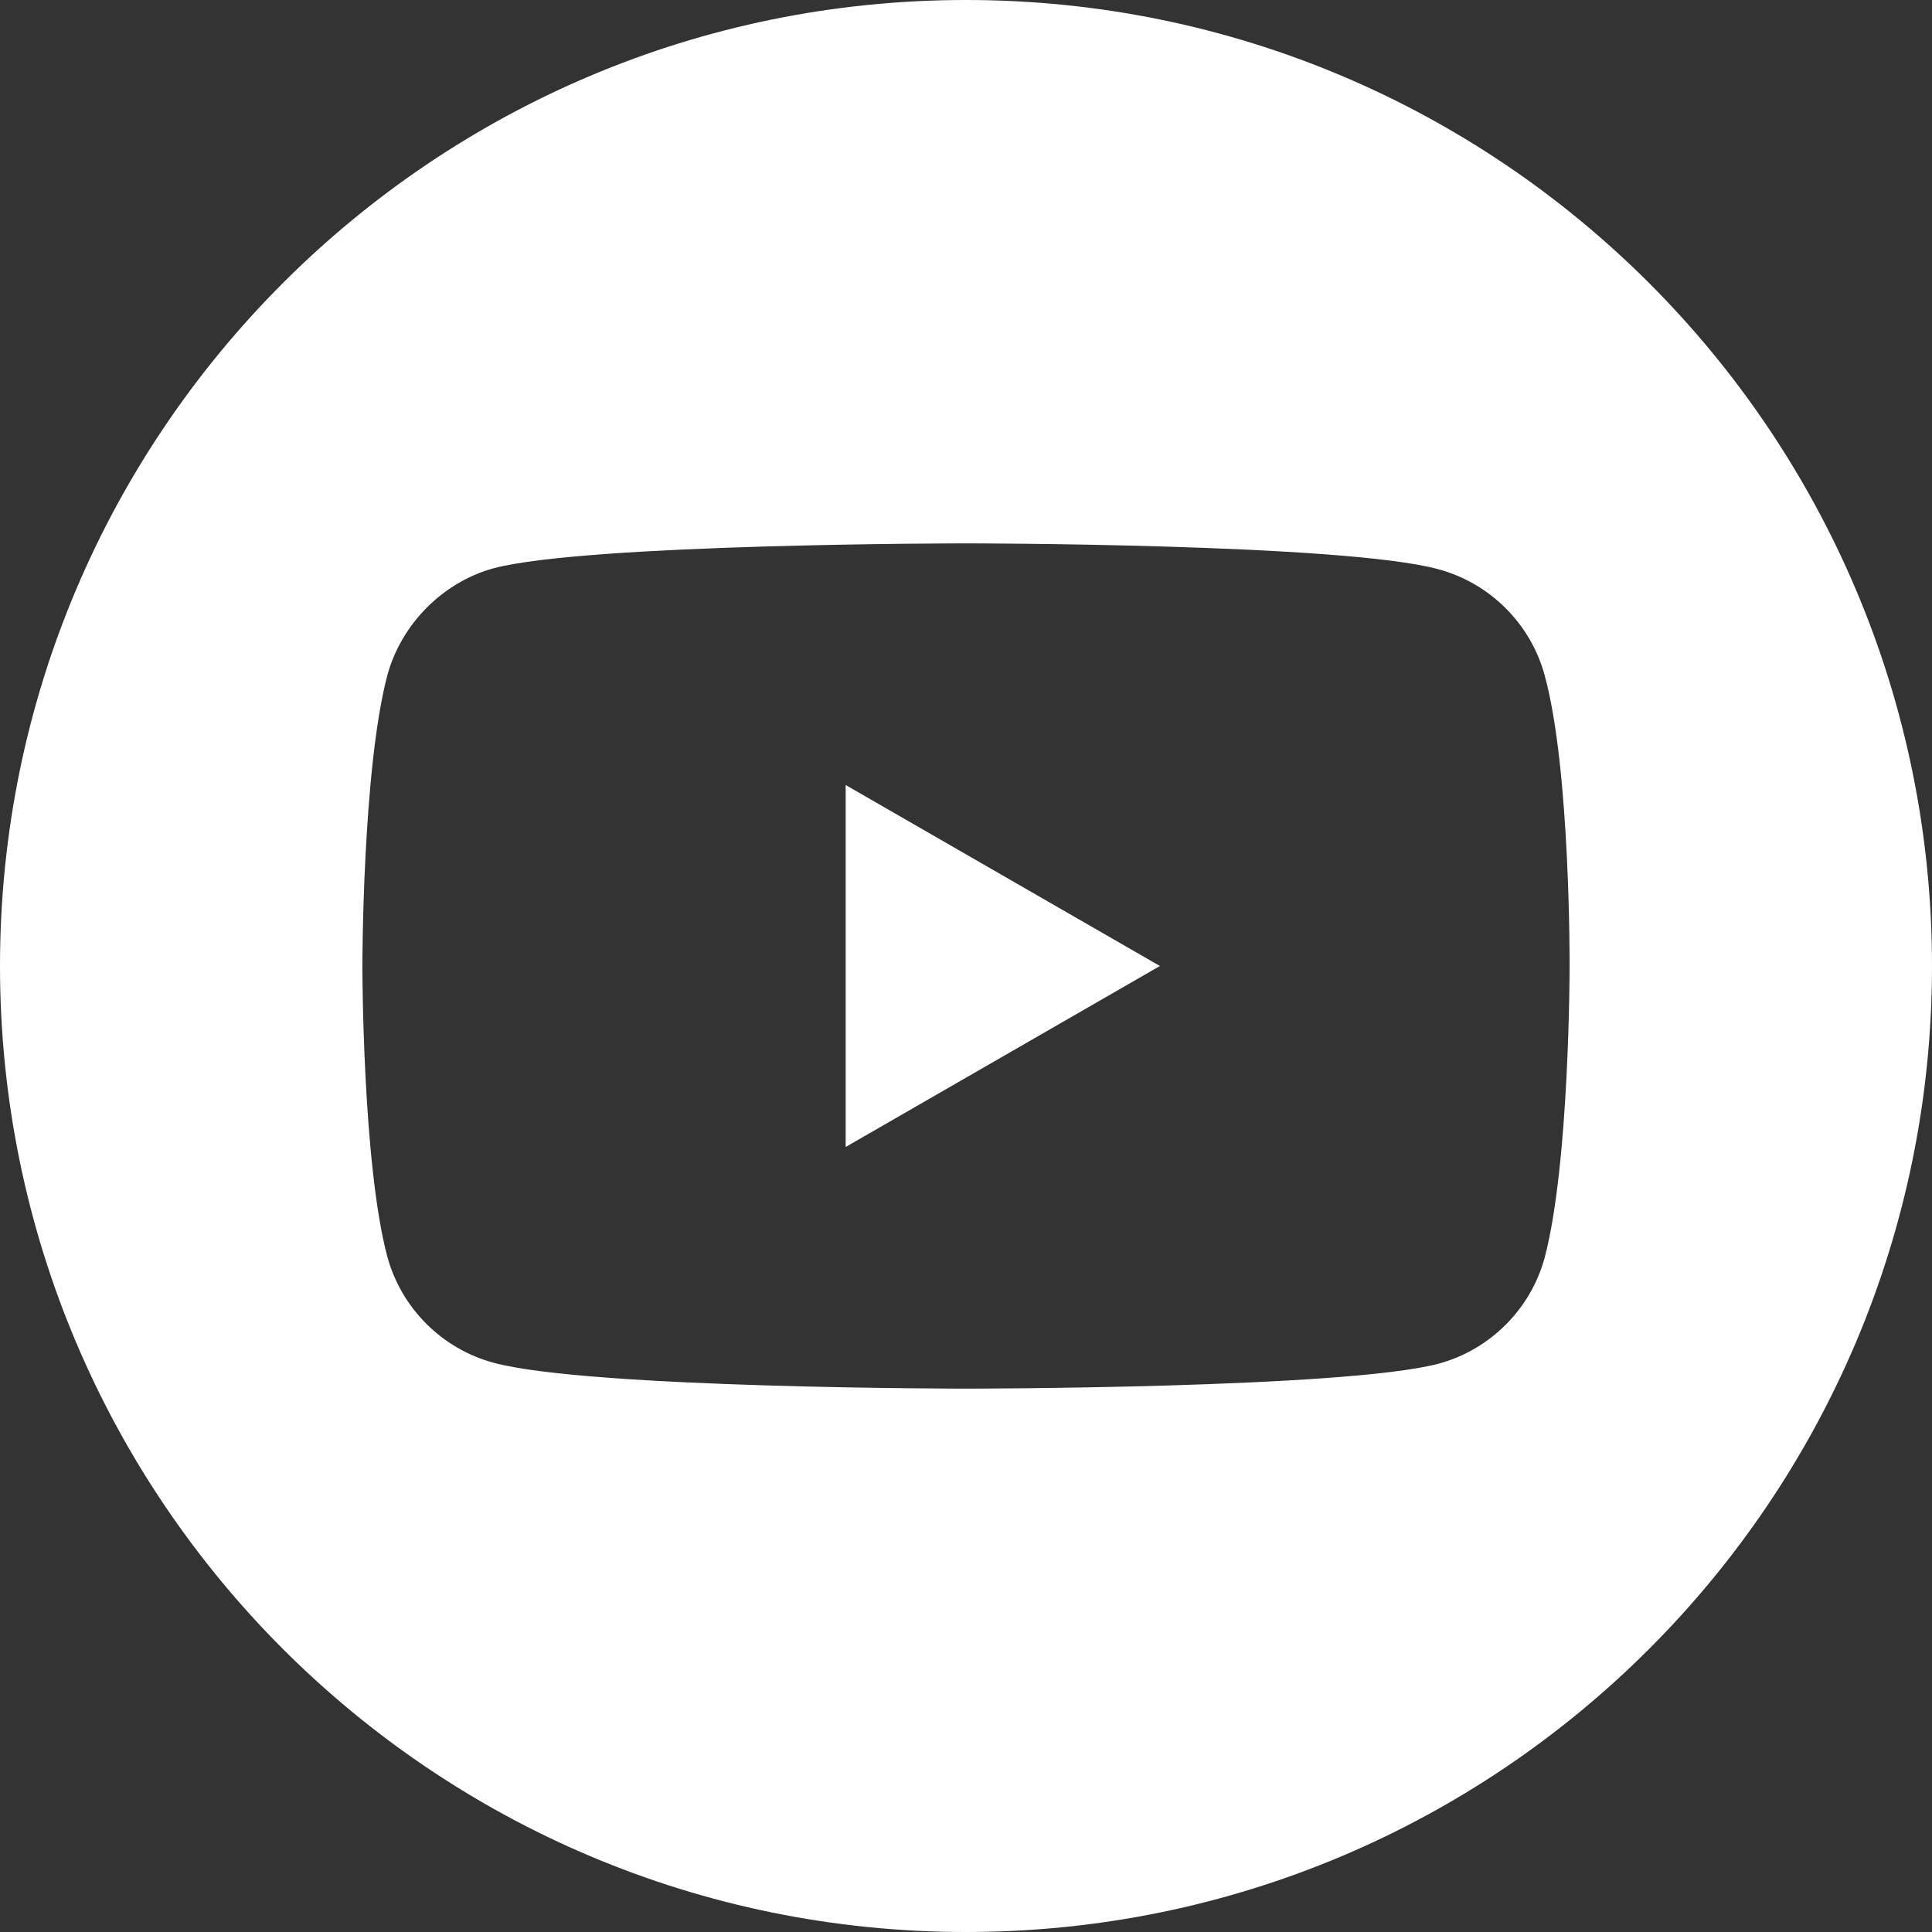<?xml version="1.0" encoding="utf-8"?>
<!-- Generator: Adobe Illustrator 16.0.0, SVG Export Plug-In . SVG Version: 6.00 Build 0)  -->
<!DOCTYPE svg PUBLIC "-//W3C//DTD SVG 1.1//EN" "http://www.w3.org/Graphics/SVG/1.1/DTD/svg11.dtd">
<svg version="1.1" id="레이어_1" xmlns="http://www.w3.org/2000/svg" xmlns:xlink="http://www.w3.org/1999/xlink" x="0px"
	 y="0px" width="512px" height="512px" viewBox="0 0 512 512" enable-background="new 0 0 512 512" xml:space="preserve">
<rect x="0" y="0" width="512" height="512" fill="#333333" stroke="none"/>
<path fill="#FFFFFF" d="M224.113,303.961L307.386,256l-83.273-47.961V303.961z"/>
<path fill="#FFFFFF" d="M256,0C114.636,0,0,114.636,0,256s114.637,256,256,256s256-114.637,256-256S397.363,0,256,0z
	 M415.961,256.261c0,0,0,51.918-6.586,76.953c-3.691,13.703-14.496,24.508-28.199,28.195C356.14,368,256,368,256,368
	s-99.879,0-125.176-6.852c-13.703-3.688-24.508-14.496-28.199-28.199c-6.59-24.77-6.59-76.949-6.59-76.949s0-51.914,6.59-76.949
	c3.688-13.703,14.758-24.773,28.199-28.461C155.859,144,256,144,256,144s100.141,0,125.176,6.852
	c13.703,3.688,24.508,14.496,28.199,28.199C416.226,204.086,415.961,256.261,415.961,256.261z"/>
</svg>
